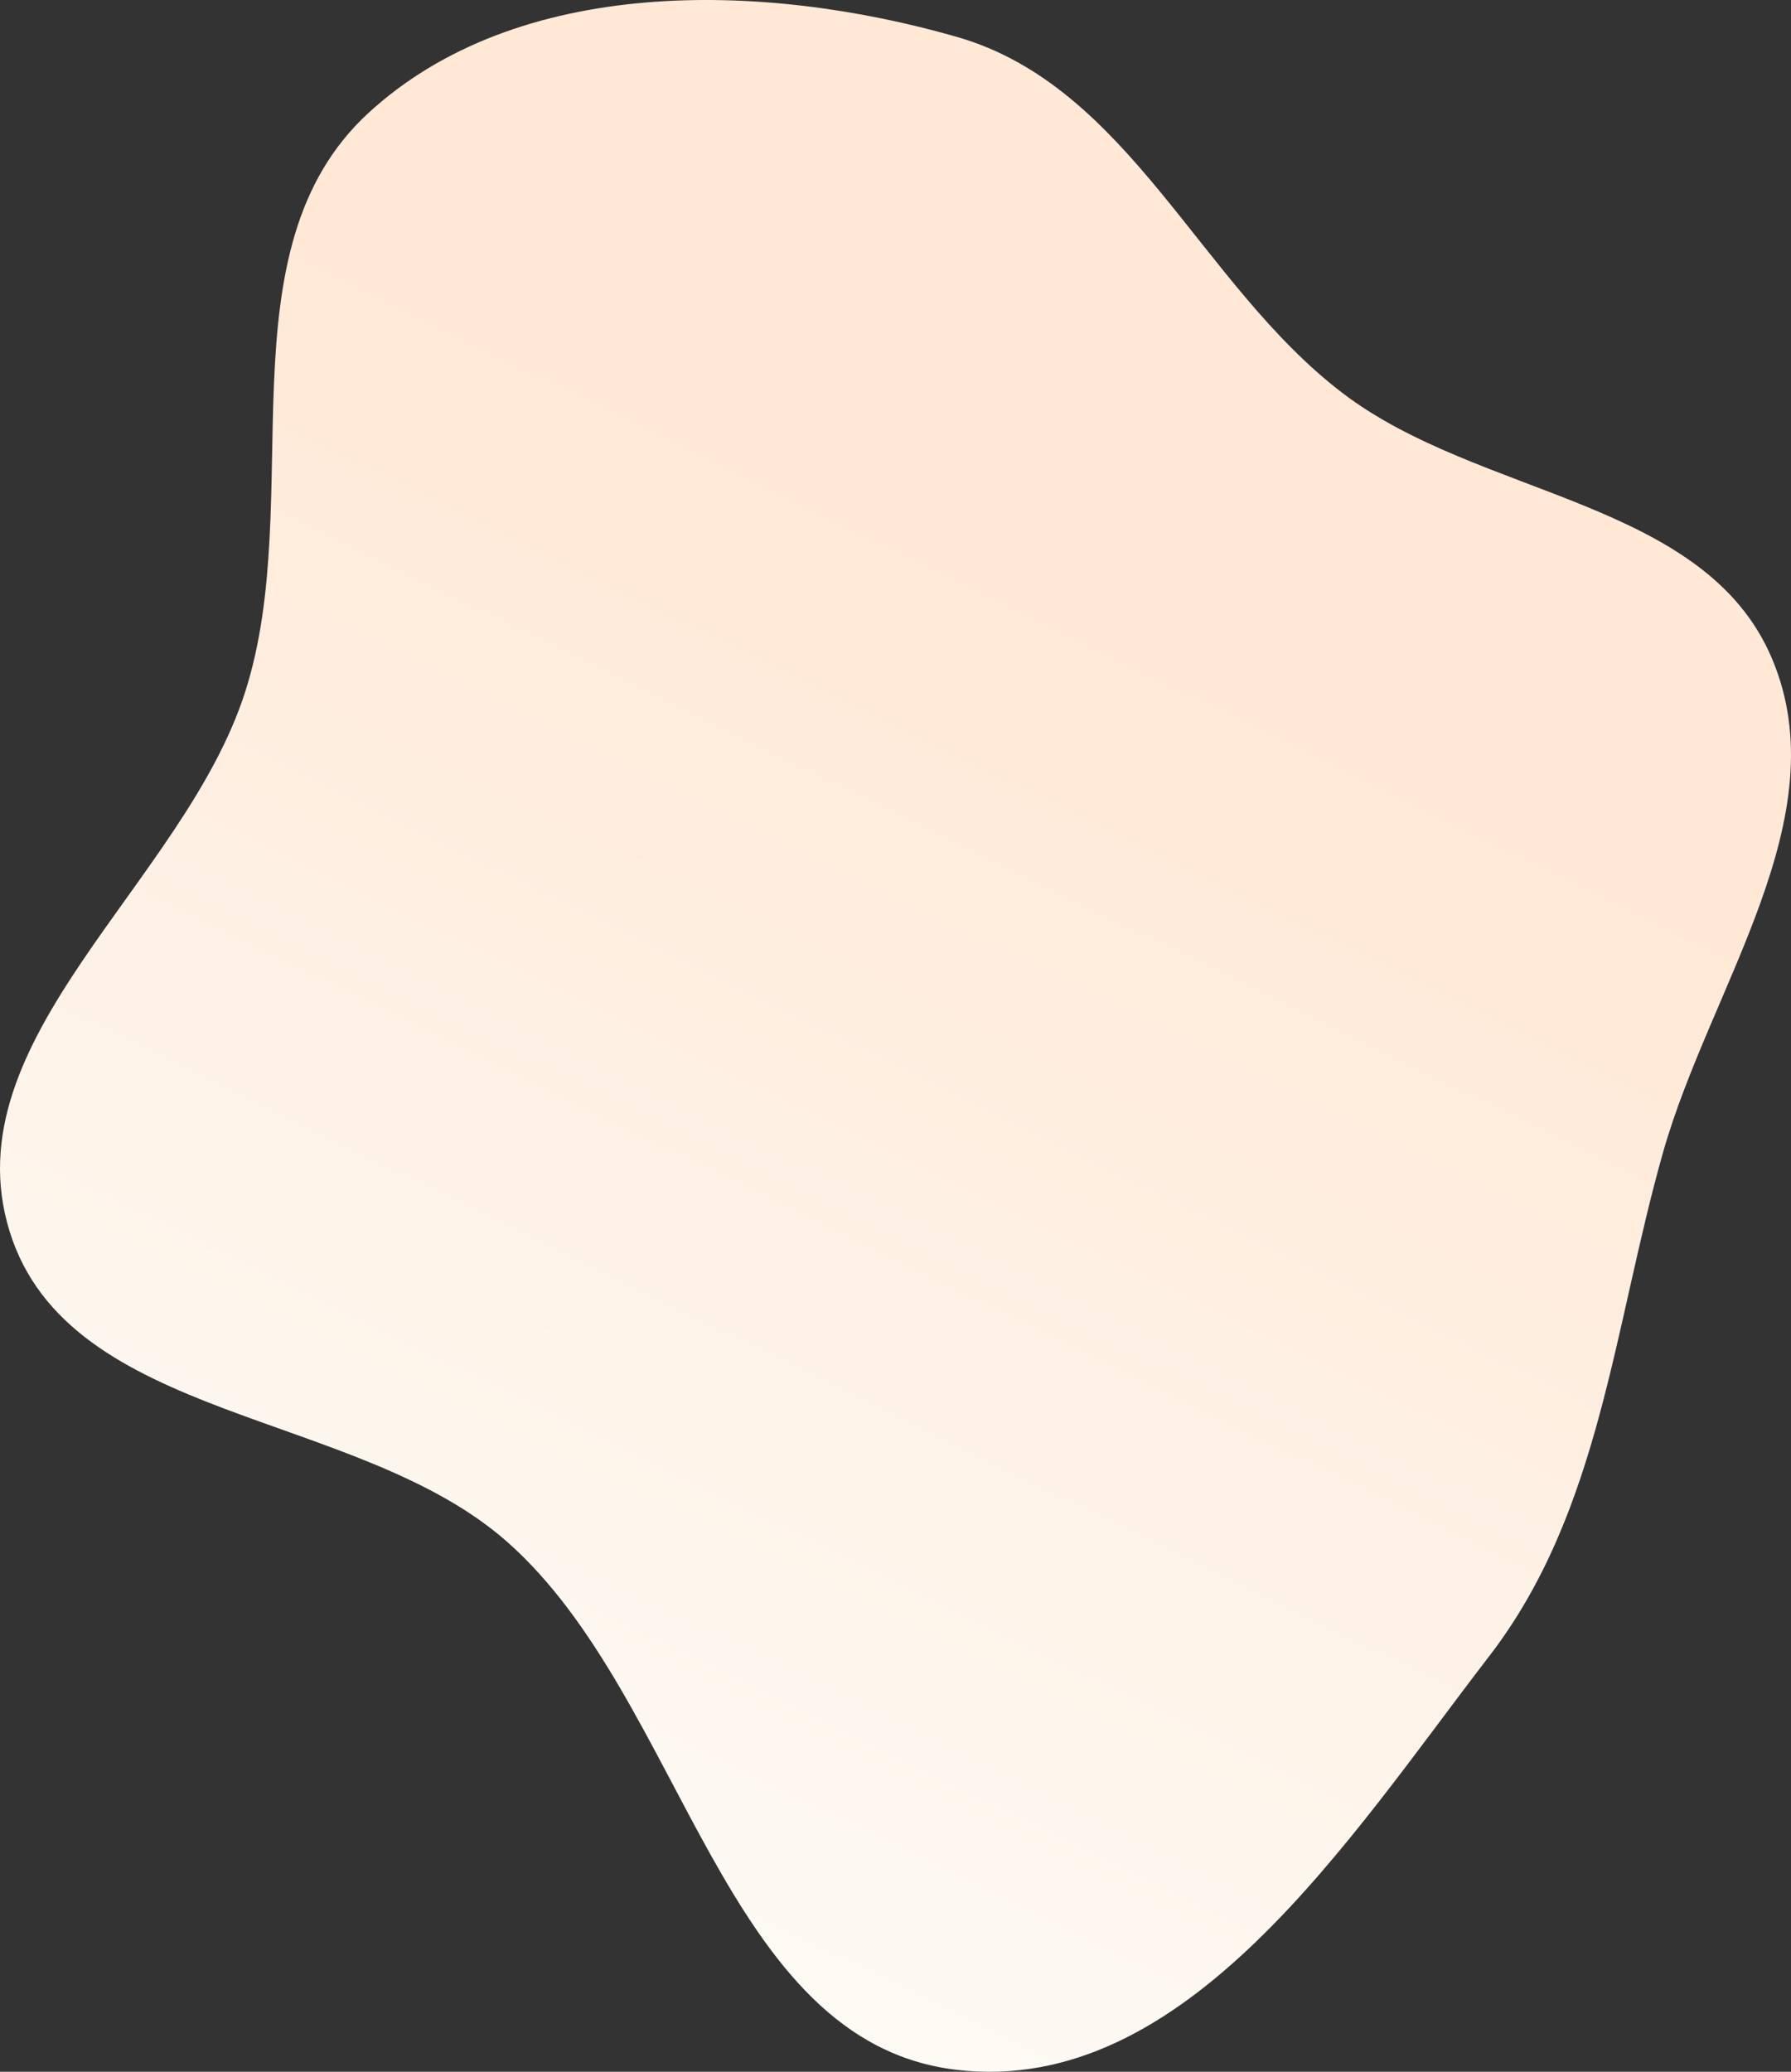 <svg width="1168" height="1351" fill="none" xmlns="http://www.w3.org/2000/svg"><rect width="100%" height="100%" fill="#333333" stroke="none"/><path fill-rule="evenodd" clip-rule="evenodd" d="M624.186 24.106C736.568 56.397 782.551 185.386 875.512 256.3c89.467 68.249 236.368 69.536 280.108 173.199 43.82 103.865-40.38 213.693-71.12 322.149-32.33 114.112-40.83 234.143-113.172 328.142-91.64 119.08-197.859 287.27-347.142 269.98-153.492-17.78-177.54-241.76-293.234-344.16-97.951-86.687-286.145-77.79-324.719-202.758C-32.43 677.593 119.8 576.117 159.853 451.295c40.299-125.588-16.739-288.233 80.339-377.545 97.352-89.564 256.84-86.18 383.994-49.644Z" fill="url(#a)"/><defs><linearGradient id="a" x1="584" y1="1343" x2="983.003" y2="528.281" gradientUnits="userSpaceOnUse"><stop stop-color="#FDFAF4"/><stop offset="1" stop-color="#FFE8D6"/></linearGradient></defs></svg>